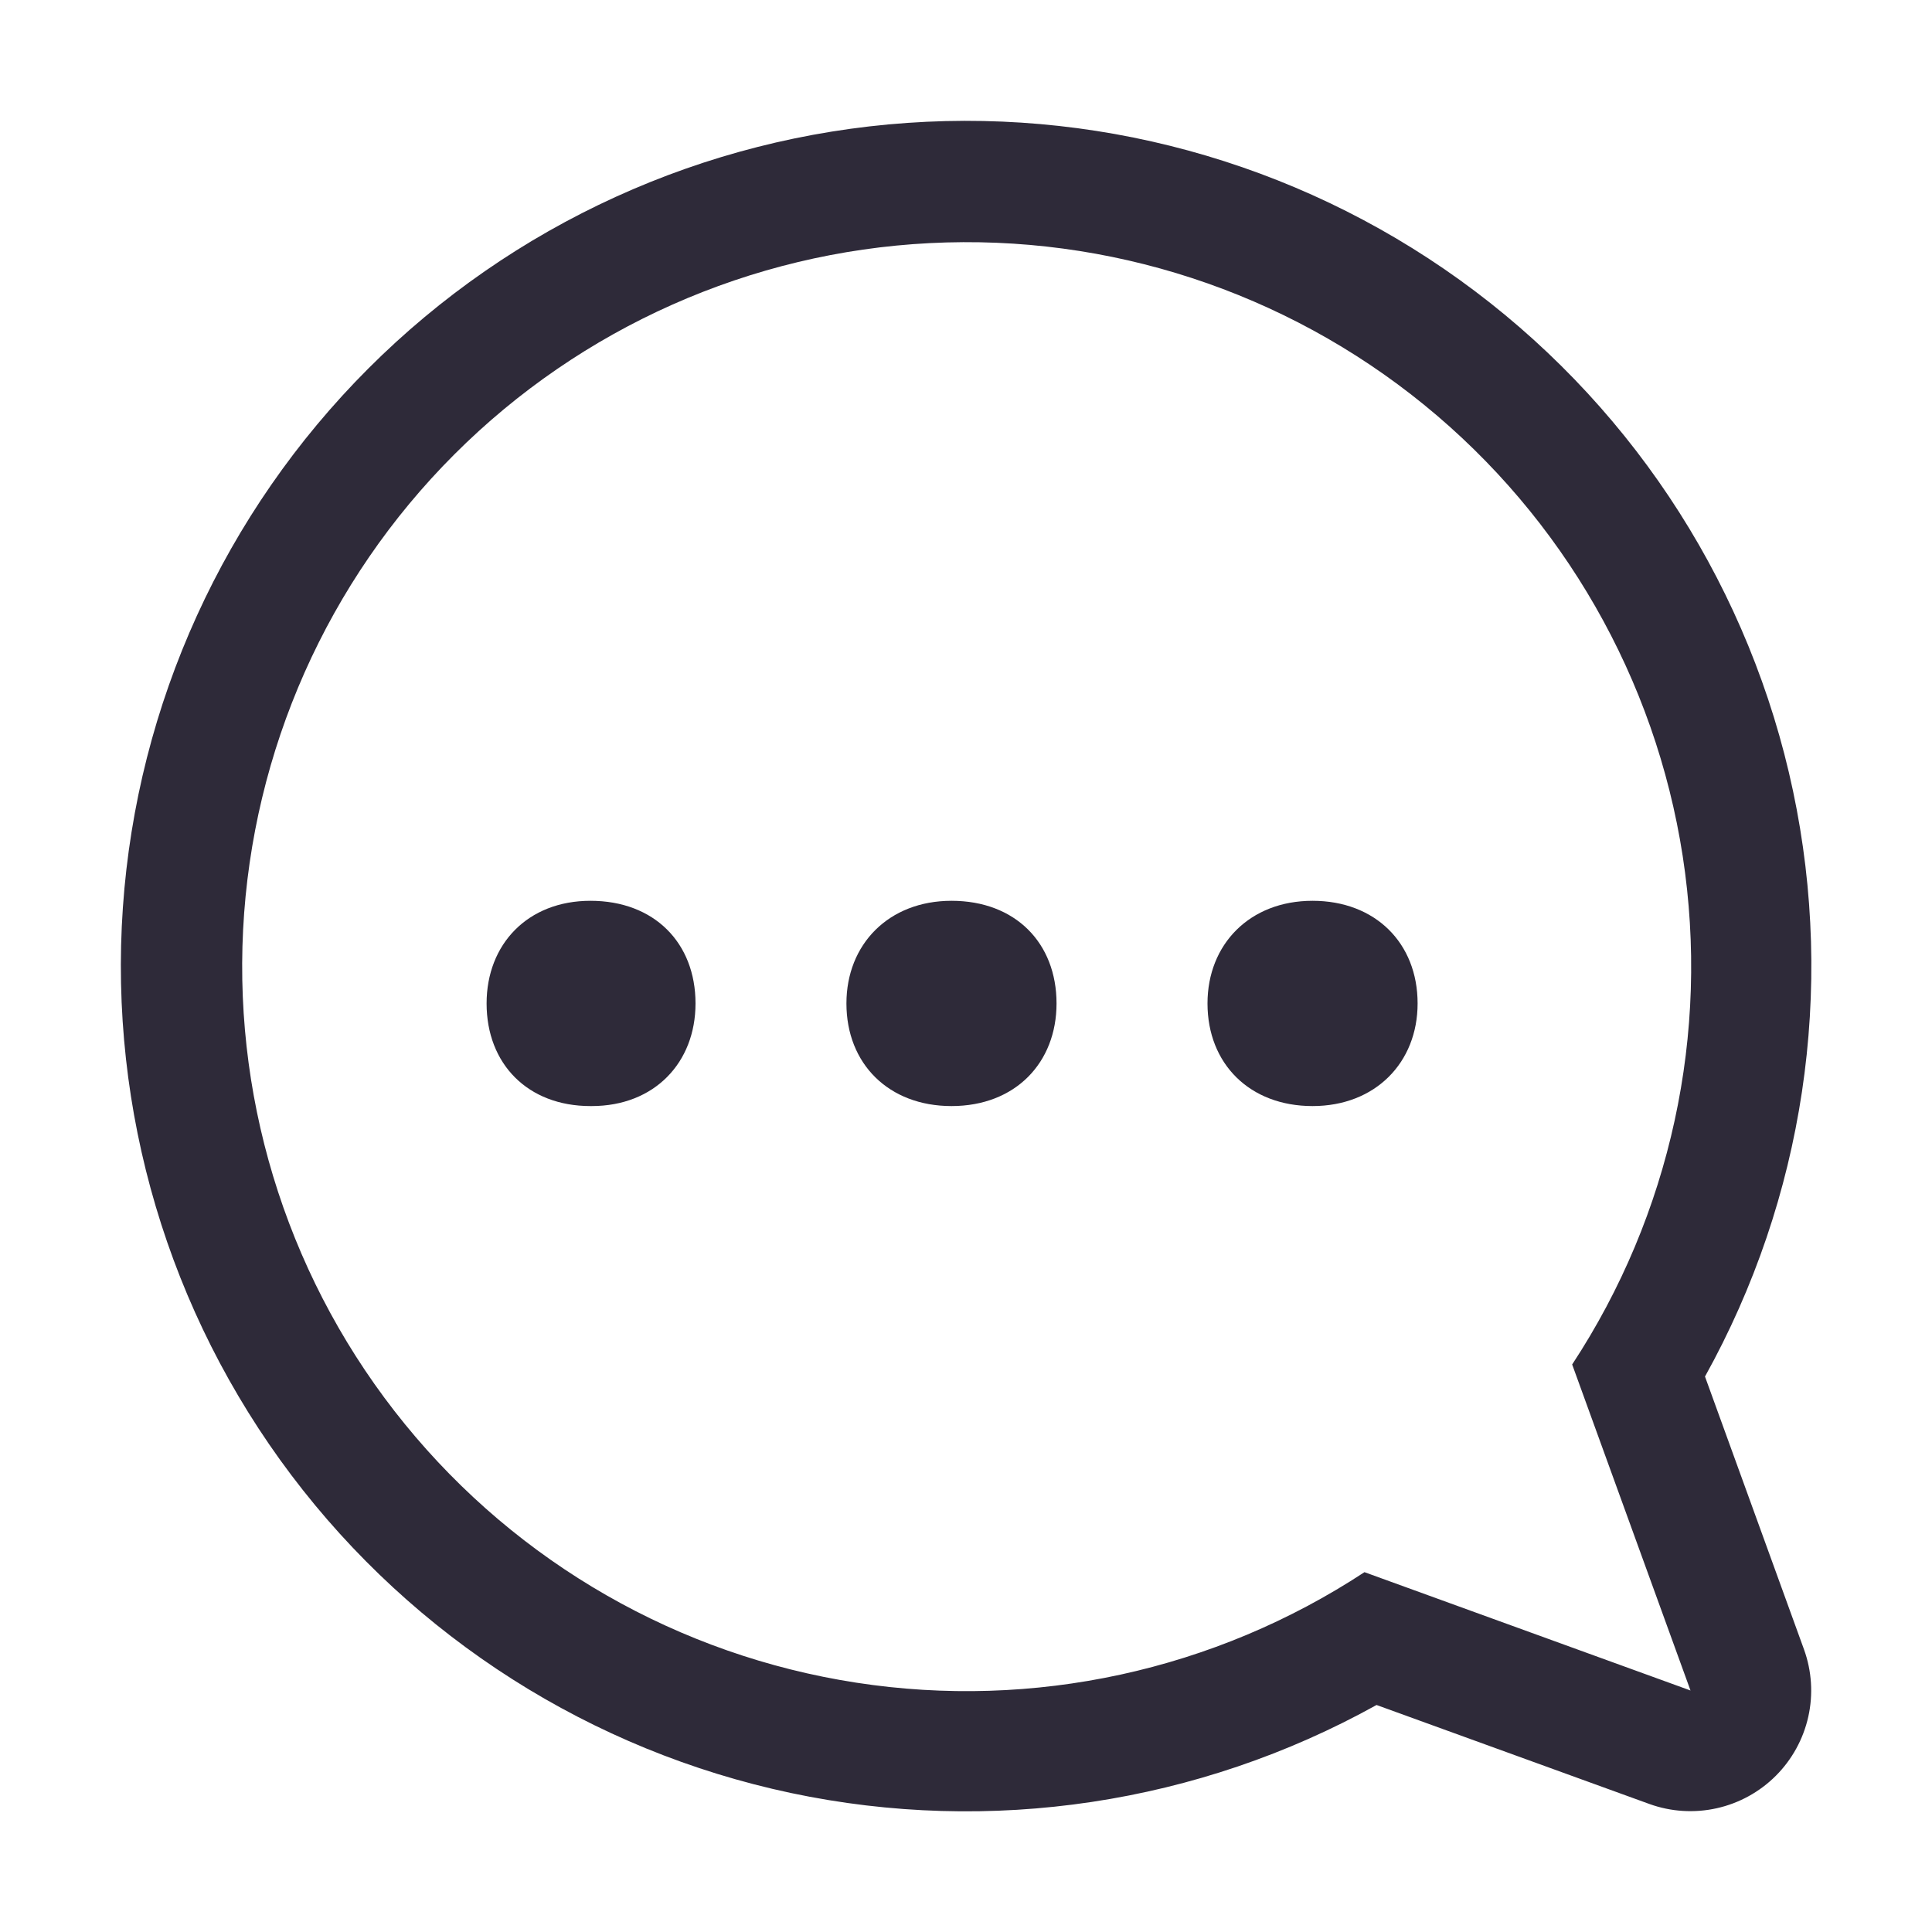 <svg width="36" height="36" viewBox="0 0 36 36" fill="none" xmlns="http://www.w3.org/2000/svg">
<path d="M25.425 29.295C22.632 31.13 19.257 31.864 15.954 31.354C12.651 30.845 9.654 29.128 7.544 26.536C5.433 23.944 4.36 20.661 4.53 17.323C4.701 13.986 6.103 10.829 8.467 8.466C10.83 6.103 13.986 4.7 17.324 4.53C20.662 4.359 23.944 5.433 26.536 7.543C29.128 9.653 30.845 12.65 31.355 15.953C31.864 19.257 31.131 22.631 29.295 25.425L31.5 31.5L25.425 29.295ZM31.77 25.65C33.615 22.329 34.197 18.454 33.41 14.737C32.623 11.021 30.519 7.715 27.486 5.427C24.454 3.14 20.696 2.025 16.907 2.29C13.117 2.554 9.551 4.178 6.865 6.865C4.179 9.551 2.554 13.117 2.29 16.906C2.026 20.696 3.14 24.453 5.428 27.486C7.715 30.518 11.022 32.622 14.738 33.41C18.454 34.197 22.33 33.614 25.65 31.77L30.735 33.615C31.137 33.76 31.572 33.787 31.989 33.694C32.406 33.601 32.788 33.391 33.09 33.089C33.392 32.787 33.602 32.405 33.695 31.988C33.788 31.572 33.76 31.137 33.615 30.735L31.77 25.65Z" fill="#2E2A39"/>
<path d="M11.025 20.61C12.195 20.61 12.96 19.8 12.96 18.698C12.96 17.573 12.195 16.785 11.002 16.785C9.832 16.785 9.067 17.595 9.067 18.698C9.067 19.823 9.832 20.61 11.002 20.61H11.025ZM17.73 20.61C18.922 20.61 19.687 19.8 19.687 18.698C19.687 17.573 18.922 16.785 17.73 16.785C16.56 16.785 15.772 17.595 15.772 18.698C15.772 19.823 16.56 20.61 17.73 20.61ZM24.457 20.61C25.627 20.61 26.415 19.8 26.415 18.698C26.415 17.573 25.627 16.785 24.457 16.785C23.287 16.785 22.5 17.595 22.5 18.698C22.5 19.823 23.287 20.61 24.457 20.61Z" fill="#2E2A39"/>
</svg>
